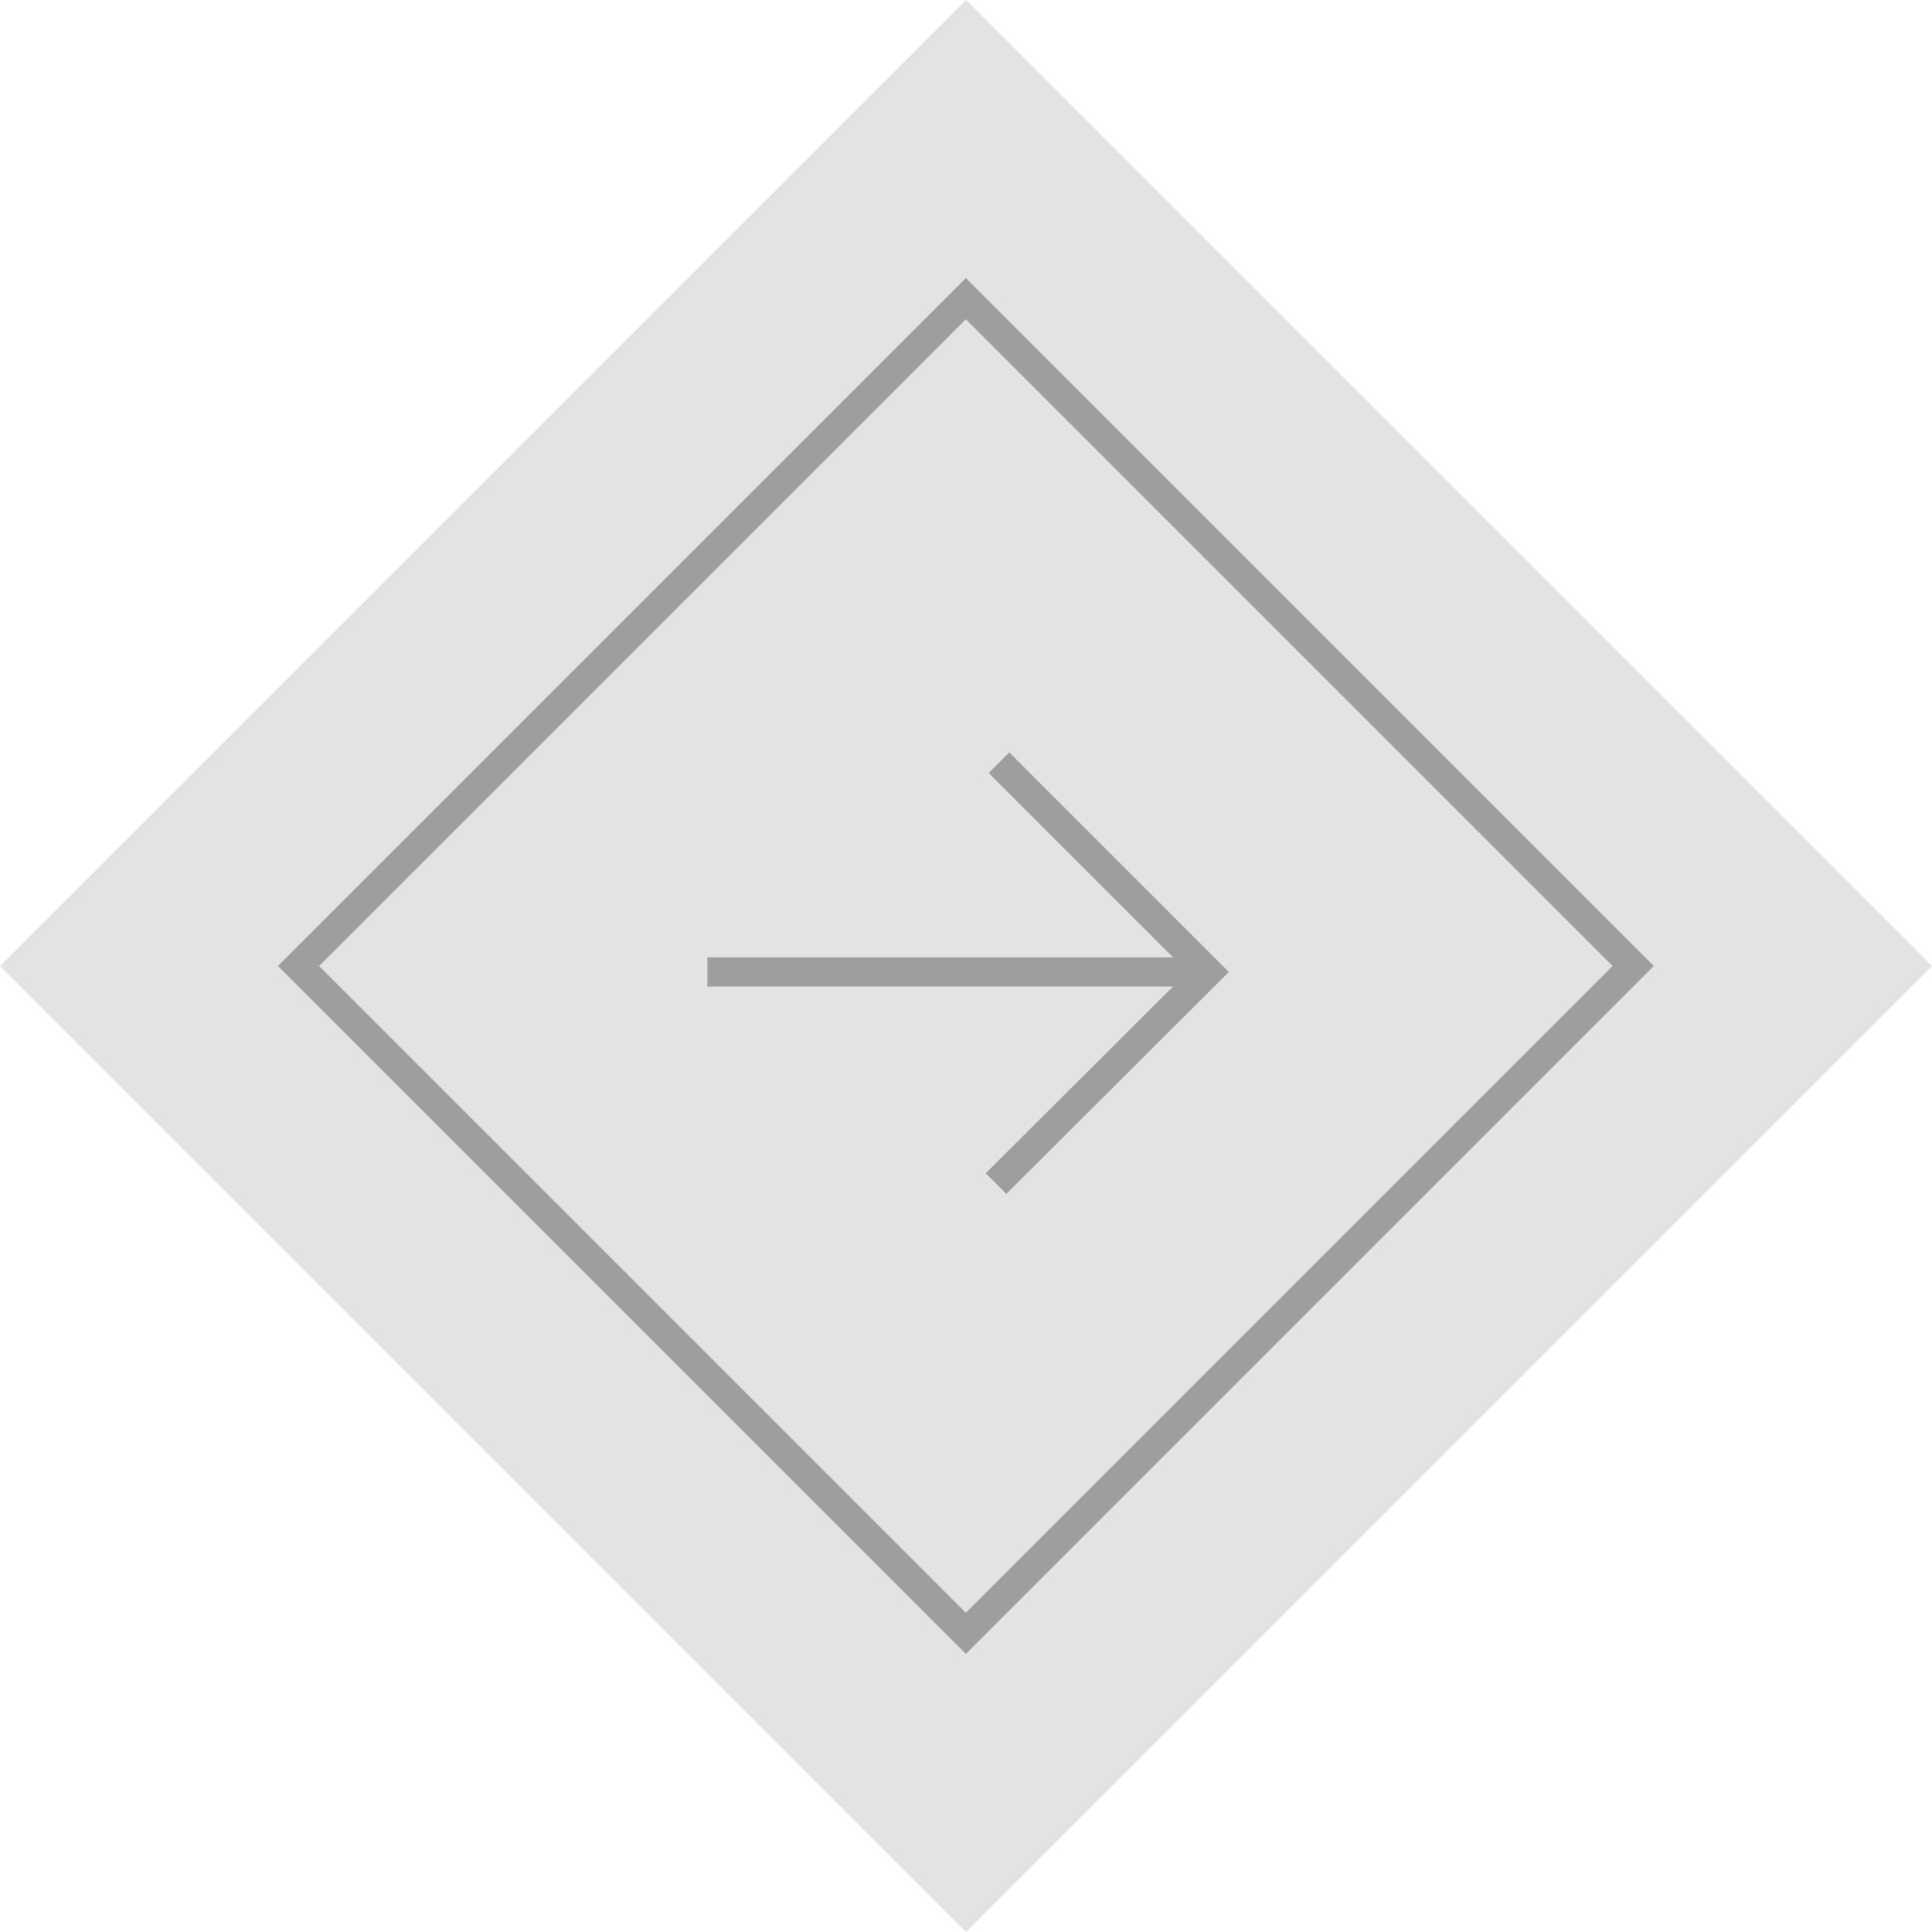 <svg id="Layer_1" data-name="Layer 1" xmlns="http://www.w3.org/2000/svg" viewBox="0 0 65 65"><defs><style>.cls-1{fill:#e3e3e3;}.cls-2{fill:none;stroke:#9e9e9e;stroke-miterlimit:10;stroke-width:0.98px;}</style></defs><title>slide2_right_on_btn</title><rect class="cls-1" x="9.52" y="9.52" width="45.96" height="45.96" transform="translate(-13.46 32.5) rotate(-45)"/><rect class="cls-2" x="16.62" y="16.62" width="31.75" height="31.75" transform="translate(-13.46 32.5) rotate(-45)"/><line class="cls-2" x1="23.8" y1="32.7" x2="40.64" y2="32.7"/><polyline class="cls-2" points="33.51 39.82 40.65 32.7 33.61 25.66"/></svg>